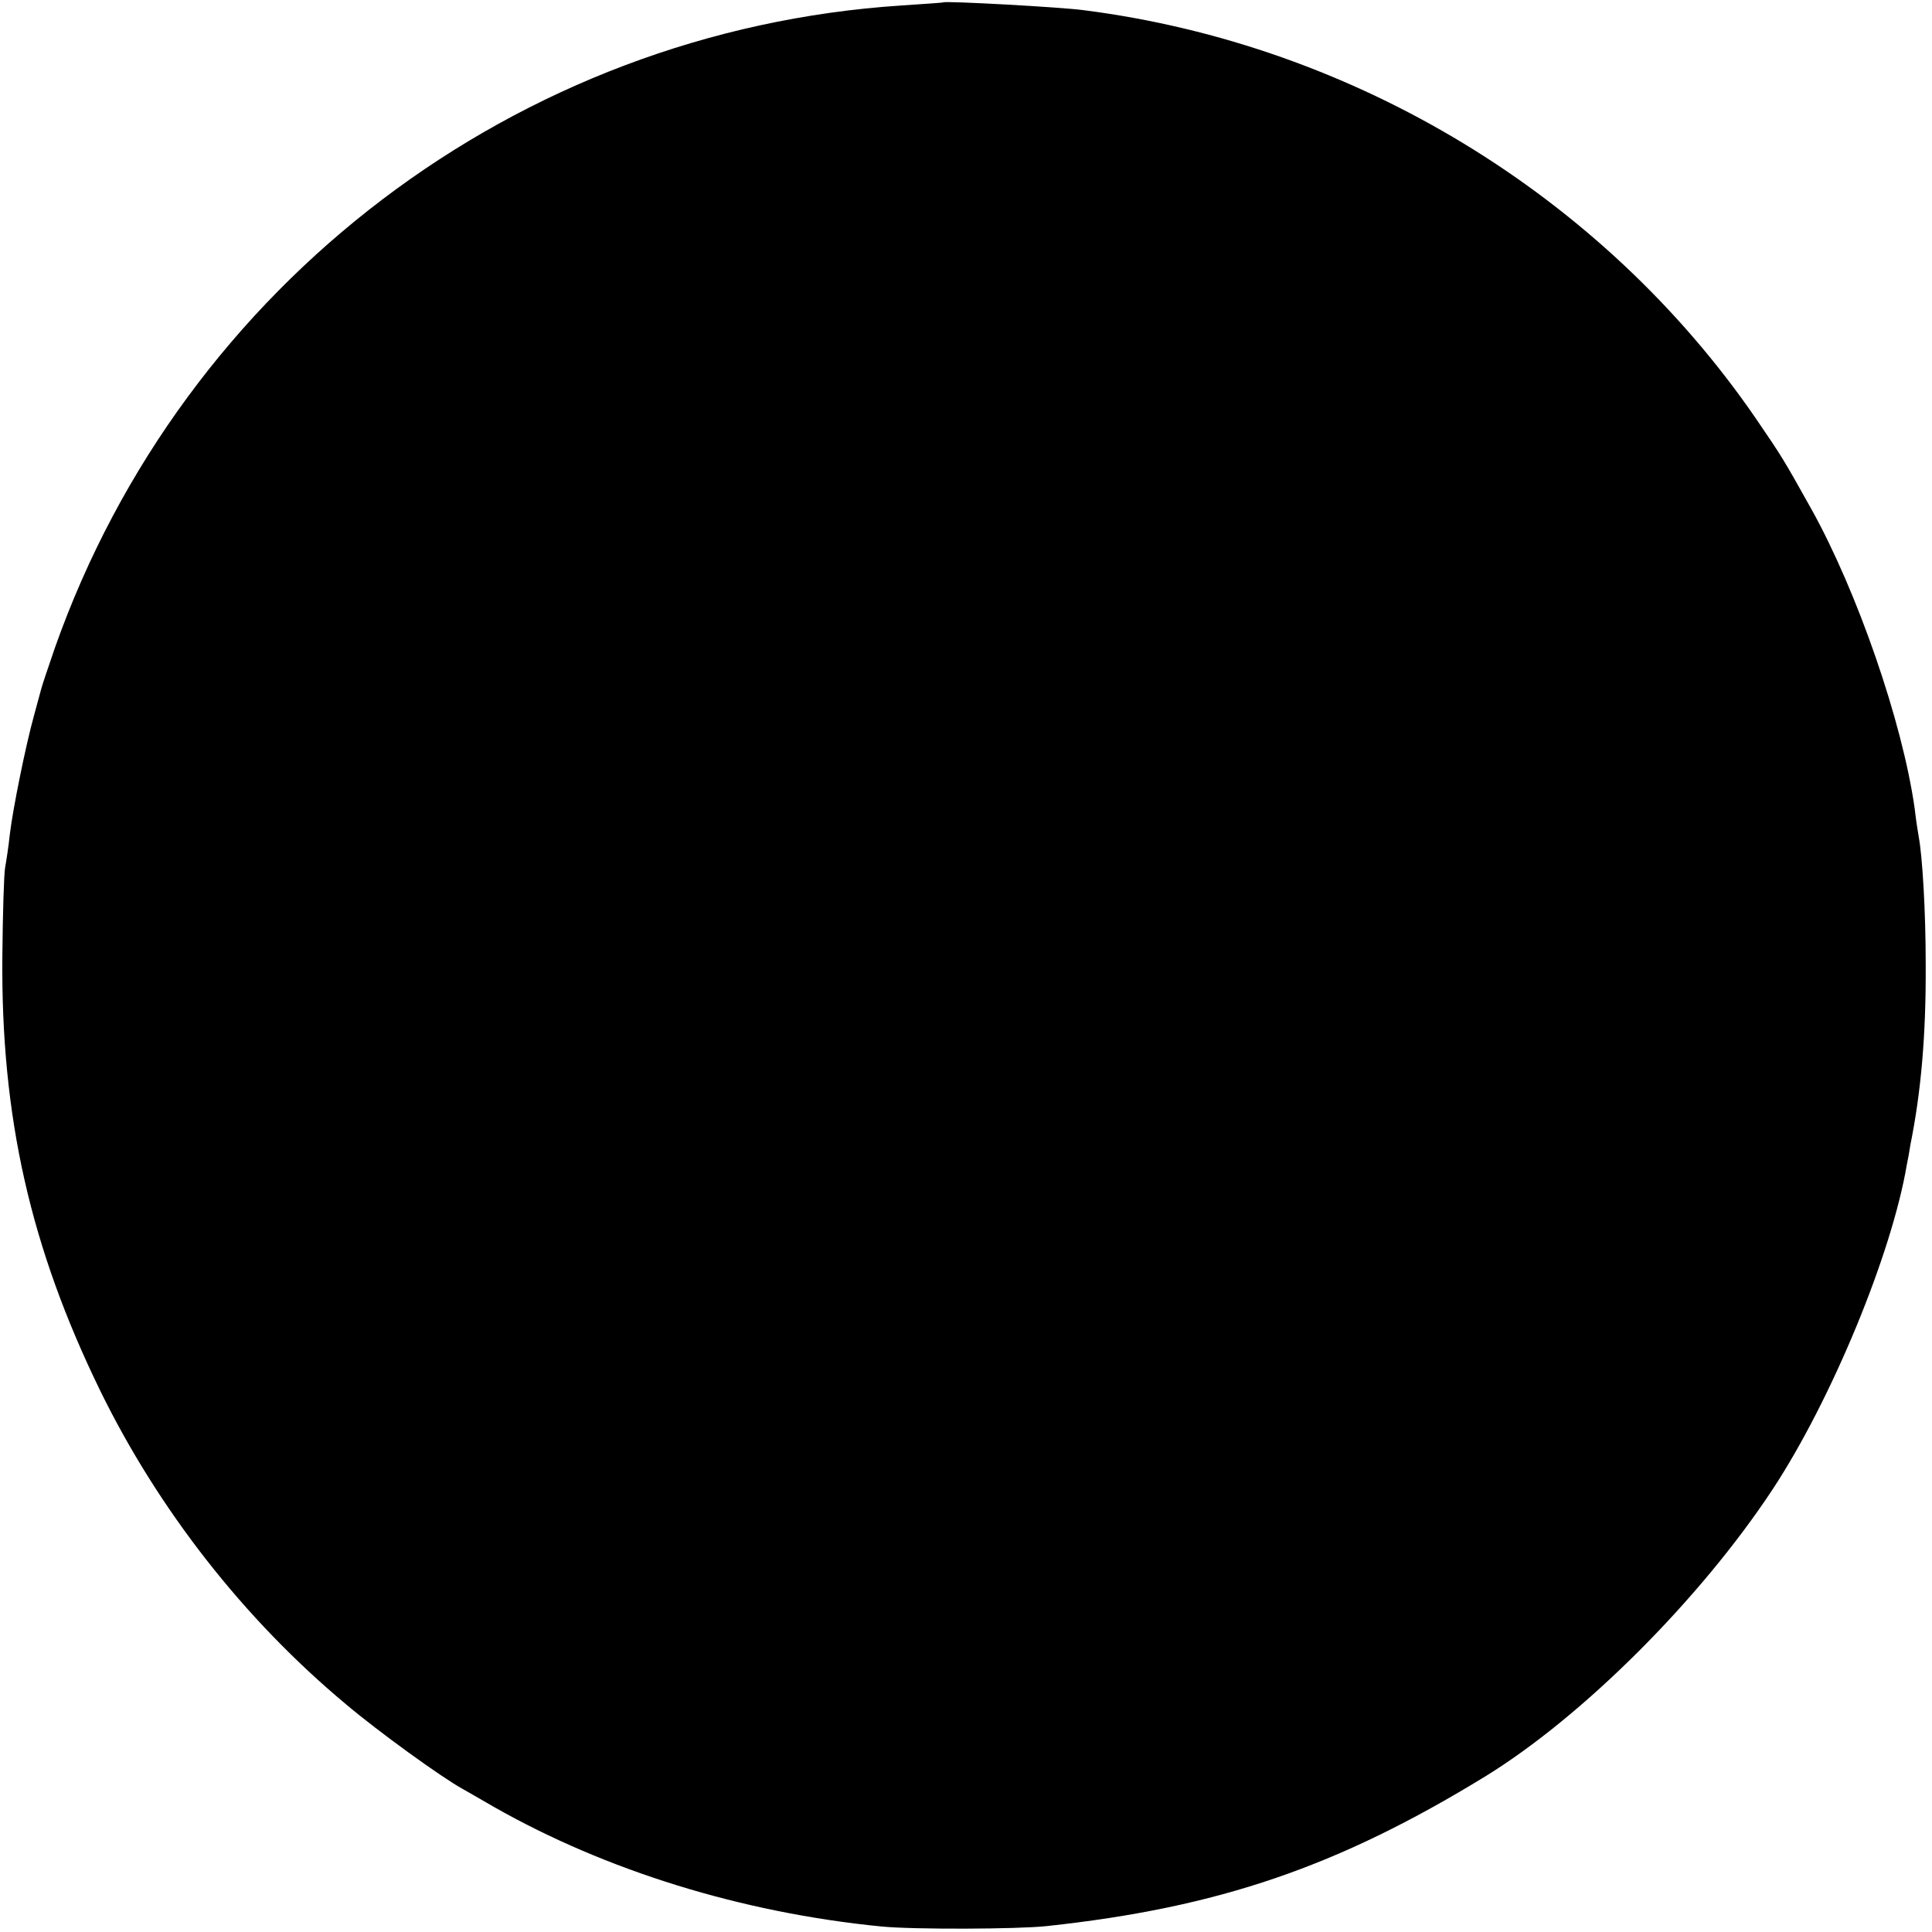 <?xml version="1.0" standalone="no"?>
<!DOCTYPE svg PUBLIC "-//W3C//DTD SVG 20010904//EN"
 "http://www.w3.org/TR/2001/REC-SVG-20010904/DTD/svg10.dtd">
<svg version="1.0" xmlns="http://www.w3.org/2000/svg"
 width="491pt" height="491pt" viewBox="0 0 491 491"
 preserveAspectRatio="xMidYMid meet">
<g transform="translate(0,491) scale(0.1,-0.1)"
fill="#000000" stroke="none">
<path d="M2397 4904 c-1 -1 -49 -4 -107 -8 -976 -64 -1823 -707 -2150 -1631
-17 -49 -33 -97 -35 -105 -2 -8 -11 -40 -19 -70 -21 -76 -53 -234 -61 -300 -3
-30 -9 -68 -12 -85 -3 -16 -6 -117 -7 -224 -4 -409 71 -741 249 -1106 148
-302 365 -580 624 -796 84 -71 242 -185 296 -215 11 -6 47 -27 80 -46 285
-162 630 -269 985 -304 81 -8 346 -7 420 1 437 47 740 151 1114 380 249 153
547 451 731 730 150 228 303 599 341 825 3 14 7 36 9 50 27 134 40 278 39 460
0 131 -8 272 -18 325 -2 11 -7 43 -10 70 -31 220 -146 552 -263 762 -70 125
-72 129 -141 230 -389 566 -1019 949 -1707 1037 -58 8 -353 24 -358 20z"/>
</g>
</svg>

